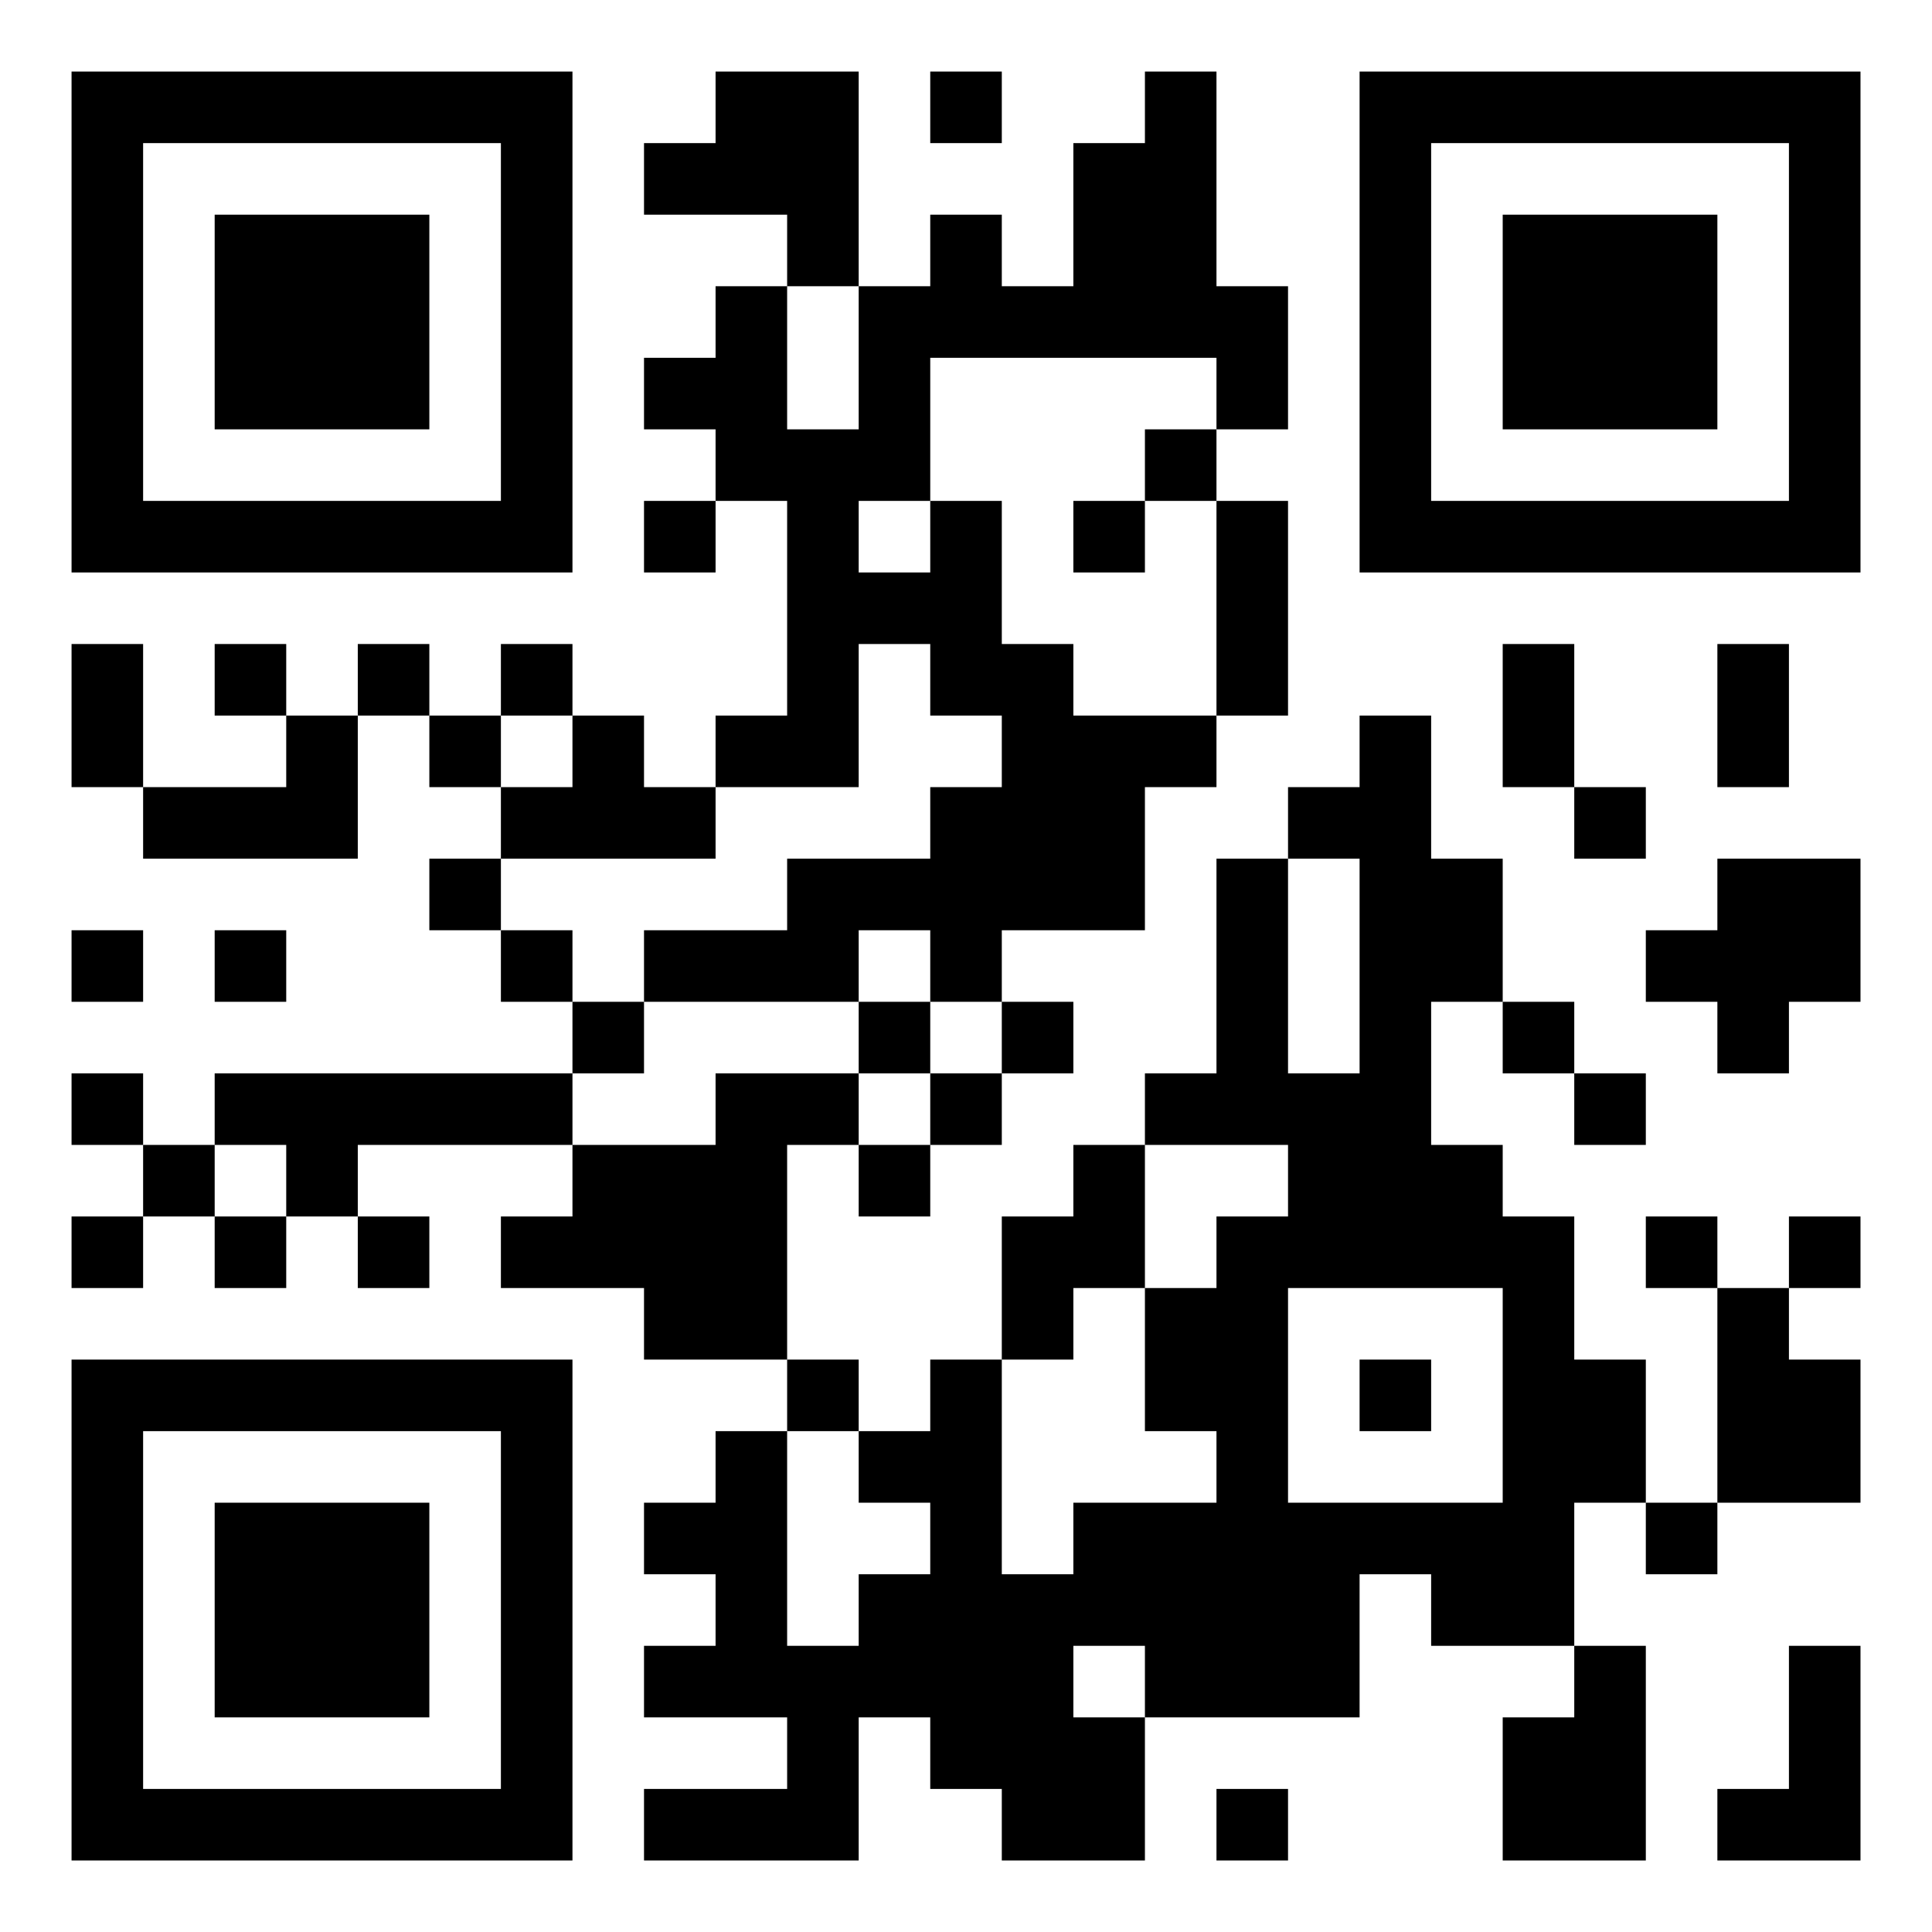 <?xml version="1.0" encoding="UTF-8"?>
<svg xmlns="http://www.w3.org/2000/svg" version="1.1" width="500" height="500" viewBox="0 0 500 500"><rect x="0" y="0" width="500" height="500" fill="#ffffff"/><g transform="scale(18.519)"><g transform="translate(1,1)"><g><g transform="translate(3.5,3.5)"><path fill-rule="evenodd" d="M-3.5 -3.5L3.5 -3.5L3.5 3.5L-3.5 3.5ZM-2.5 -2.5L-2.5 2.5L2.5 2.5L2.5 -2.5Z" fill="#000000"/><path fill-rule="evenodd" d="M-1.5 -1.5L1.5 -1.5L1.5 1.5L-1.5 1.5Z" fill="#000000"/></g></g><g><g transform="translate(21.5,3.5)"><g transform="rotate(90)"><path fill-rule="evenodd" d="M-3.5 -3.5L3.5 -3.5L3.5 3.5L-3.5 3.5ZM-2.5 -2.5L-2.5 2.5L2.5 2.5L2.5 -2.5Z" fill="#000000"/><path fill-rule="evenodd" d="M-1.5 -1.5L1.5 -1.5L1.5 1.5L-1.5 1.5Z" fill="#000000"/></g></g></g><g><g transform="translate(3.5,21.5)"><g transform="rotate(-90)"><path fill-rule="evenodd" d="M-3.5 -3.5L3.5 -3.5L3.5 3.5L-3.5 3.5ZM-2.5 -2.5L-2.5 2.5L2.5 2.5L2.5 -2.5Z" fill="#000000"/><path fill-rule="evenodd" d="M-1.5 -1.5L1.5 -1.5L1.5 1.5L-1.5 1.5Z" fill="#000000"/></g></g></g><path fill-rule="evenodd" d="M9 0L9 1L8 1L8 2L10 2L10 3L9 3L9 4L8 4L8 5L9 5L9 6L8 6L8 7L9 7L9 6L10 6L10 9L9 9L9 10L8 10L8 9L7 9L7 8L6 8L6 9L5 9L5 8L4 8L4 9L3 9L3 8L2 8L2 9L3 9L3 10L1 10L1 8L0 8L0 10L1 10L1 11L4 11L4 9L5 9L5 10L6 10L6 11L5 11L5 12L6 12L6 13L7 13L7 14L2 14L2 15L1 15L1 14L0 14L0 15L1 15L1 16L0 16L0 17L1 17L1 16L2 16L2 17L3 17L3 16L4 16L4 17L5 17L5 16L4 16L4 15L7 15L7 16L6 16L6 17L8 17L8 18L10 18L10 19L9 19L9 20L8 20L8 21L9 21L9 22L8 22L8 23L10 23L10 24L8 24L8 25L11 25L11 23L12 23L12 24L13 24L13 25L15 25L15 23L18 23L18 21L19 21L19 22L21 22L21 23L20 23L20 25L22 25L22 22L21 22L21 20L22 20L22 21L23 21L23 20L25 20L25 18L24 18L24 17L25 17L25 16L24 16L24 17L23 17L23 16L22 16L22 17L23 17L23 20L22 20L22 18L21 18L21 16L20 16L20 15L19 15L19 13L20 13L20 14L21 14L21 15L22 15L22 14L21 14L21 13L20 13L20 11L19 11L19 9L18 9L18 10L17 10L17 11L16 11L16 14L15 14L15 15L14 15L14 16L13 16L13 18L12 18L12 19L11 19L11 18L10 18L10 15L11 15L11 16L12 16L12 15L13 15L13 14L14 14L14 13L13 13L13 12L15 12L15 10L16 10L16 9L17 9L17 6L16 6L16 5L17 5L17 3L16 3L16 0L15 0L15 1L14 1L14 3L13 3L13 2L12 2L12 3L11 3L11 0ZM12 0L12 1L13 1L13 0ZM10 3L10 5L11 5L11 3ZM12 4L12 6L11 6L11 7L12 7L12 6L13 6L13 8L14 8L14 9L16 9L16 6L15 6L15 5L16 5L16 4ZM14 6L14 7L15 7L15 6ZM11 8L11 10L9 10L9 11L6 11L6 12L7 12L7 13L8 13L8 14L7 14L7 15L9 15L9 14L11 14L11 15L12 15L12 14L13 14L13 13L12 13L12 12L11 12L11 13L8 13L8 12L10 12L10 11L12 11L12 10L13 10L13 9L12 9L12 8ZM20 8L20 10L21 10L21 11L22 11L22 10L21 10L21 8ZM23 8L23 10L24 10L24 8ZM6 9L6 10L7 10L7 9ZM17 11L17 14L18 14L18 11ZM23 11L23 12L22 12L22 13L23 13L23 14L24 14L24 13L25 13L25 11ZM0 12L0 13L1 13L1 12ZM2 12L2 13L3 13L3 12ZM11 13L11 14L12 14L12 13ZM2 15L2 16L3 16L3 15ZM15 15L15 17L14 17L14 18L13 18L13 21L14 21L14 20L16 20L16 19L15 19L15 17L16 17L16 16L17 16L17 15ZM17 17L17 20L20 20L20 17ZM18 18L18 19L19 19L19 18ZM10 19L10 22L11 22L11 21L12 21L12 20L11 20L11 19ZM14 22L14 23L15 23L15 22ZM24 22L24 24L23 24L23 25L25 25L25 22ZM16 24L16 25L17 25L17 24Z" fill="#000000"/></g></g></svg>
